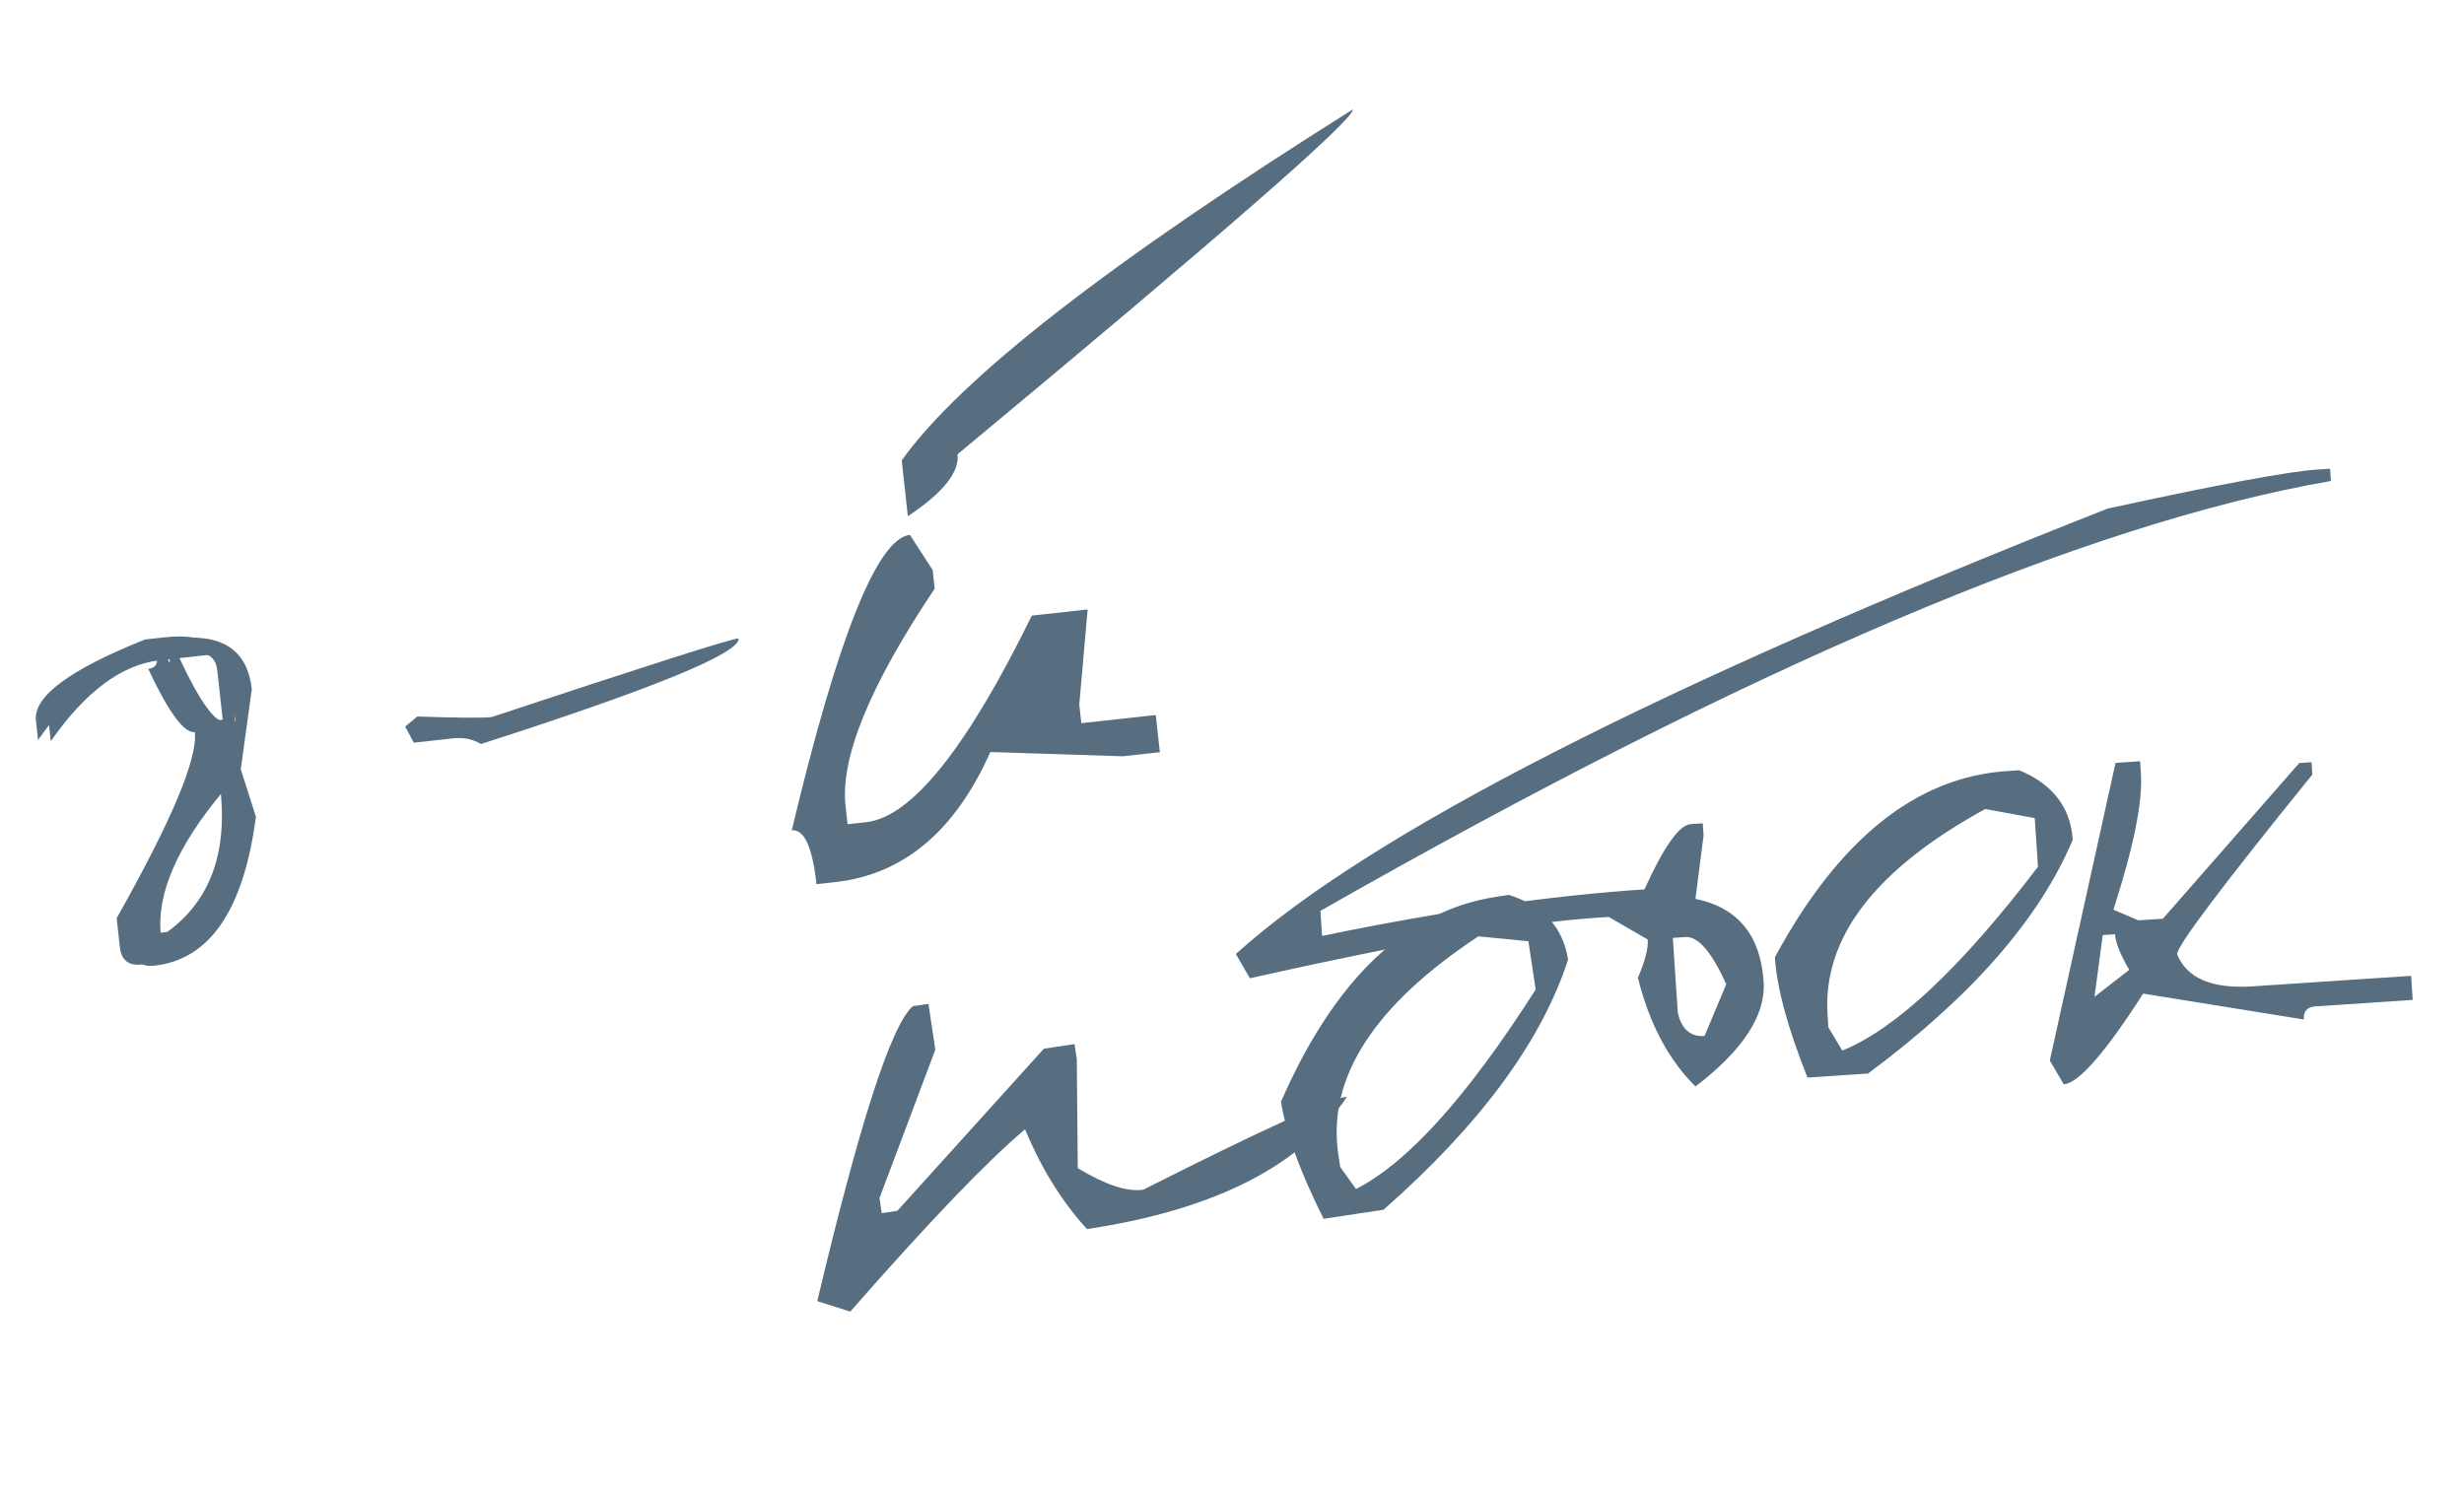 <?xml version="1.0" encoding="UTF-8"?> <svg xmlns="http://www.w3.org/2000/svg" width="89" height="54" viewBox="0 0 89 54" fill="none"><path d="M48.865 3.953C48.906 4.318 44.146 8.471 34.587 16.41C34.659 17.058 34.06 17.805 32.792 18.648L32.571 16.632C34.669 13.679 40.1 9.453 48.865 3.953ZM32.866 19.321L33.687 20.591L33.761 21.263C31.423 24.755 30.35 27.368 30.541 29.102L30.615 29.774L31.287 29.7C32.926 29.52 34.92 27.032 37.27 22.238L39.286 22.016L38.984 25.451L39.058 26.124L41.747 25.828L41.895 27.172L40.55 27.32L35.771 27.166C34.498 30.027 32.629 31.594 30.164 31.865L29.492 31.939C29.344 30.594 29.046 29.947 28.598 29.996C30.264 23.009 31.687 19.45 32.866 19.321Z" fill="#576E80"></path><path d="M5.237 23.101L5.944 23.023C7.584 22.843 8.481 23.454 8.635 24.858L8.237 27.748L8.783 29.461C8.342 32.828 7.119 34.621 5.114 34.842C4.642 34.894 4.381 34.684 4.329 34.212L4.214 33.169C6.201 29.643 7.143 27.403 7.037 26.448C6.648 26.491 6.087 25.729 5.354 24.162C5.59 24.137 5.694 24.006 5.669 23.77L5.315 23.809C3.947 23.959 2.633 24.933 1.375 26.731L1.297 26.023C1.202 25.162 2.516 24.188 5.237 23.101ZM6.022 23.731C6.757 25.309 7.313 26.078 7.69 26.036L8.044 25.997L7.85 24.228C7.799 23.768 7.538 23.564 7.066 23.616L6.022 23.731ZM5.351 33.742L6.041 33.666C7.578 32.554 8.218 30.83 7.961 28.495L7.607 28.534C5.94 30.52 5.188 32.256 5.351 33.742Z" fill="#576E80"></path><path d="M5.697 23.143L6.405 23.065C8.044 22.885 8.941 23.496 9.095 24.9L8.697 27.79L9.244 29.503C8.802 32.87 7.579 34.663 5.574 34.884C5.103 34.936 4.841 34.726 4.789 34.254L4.674 33.211C6.662 29.686 7.603 27.445 7.498 26.49C7.109 26.533 6.547 25.771 5.814 24.204C6.05 24.178 6.155 24.048 6.129 23.812L5.775 23.851C4.407 24.001 3.094 24.975 1.835 26.773L1.757 26.065C1.663 25.204 2.976 24.23 5.697 23.143ZM6.483 23.773C7.217 25.351 7.773 26.119 8.151 26.078L8.504 26.039L8.31 24.27C8.259 23.81 7.998 23.606 7.526 23.658L6.483 23.773ZM5.811 33.784L6.501 33.708C8.038 32.596 8.678 30.872 8.421 28.537L8.067 28.576C6.4 30.562 5.648 32.298 5.811 33.784Z" fill="#576E80"></path><path d="M26.68 23.058C26.738 23.59 23.637 24.863 17.375 26.876C17.073 26.699 16.741 26.631 16.38 26.671L14.946 26.828L14.635 26.246L15.074 25.883C16.523 25.933 17.418 25.94 17.761 25.902C23.364 24.044 26.337 23.096 26.68 23.058Z" fill="#576E80"></path><path d="M83.719 16.96L84.163 16.931L84.193 17.375C75.329 18.914 63.163 24.09 47.694 32.904L47.754 33.809C52.059 32.918 55.94 32.357 59.397 32.128C60.092 30.596 60.646 29.81 61.06 29.771L61.504 29.741L61.533 30.185L61.239 32.47C62.77 32.785 63.591 33.782 63.703 35.464C63.782 36.671 62.962 37.932 61.242 39.248C60.262 38.278 59.569 36.968 59.162 35.319C59.42 34.719 59.538 34.259 59.517 33.94L58.107 33.123L57.663 33.153C55.035 33.327 50.862 34.055 45.144 35.338L44.64 34.462C49.453 30.112 59.948 24.749 76.125 18.373C80.123 17.502 82.654 17.031 83.719 16.96ZM60.423 33.88L60.602 36.579C60.736 37.176 61.058 37.458 61.567 37.425L62.353 35.553C61.824 34.387 61.334 33.819 60.884 33.849L60.423 33.88ZM72.491 27.854L72.935 27.824C74.145 28.327 74.789 29.164 74.867 30.336C73.665 33.198 71.2 36.013 67.472 38.781L65.287 38.926C64.575 37.142 64.181 35.694 64.108 34.581C66.417 30.313 69.212 28.071 72.491 27.854ZM66.012 36.666L66.041 37.11L66.543 37.951C68.477 37.169 70.833 34.955 73.612 31.311L73.495 29.553L71.708 29.225C67.726 31.404 65.827 33.884 66.012 36.666ZM76.413 27.558L77.301 27.499L77.33 27.943C77.398 28.961 77.067 30.6 76.337 32.861L77.236 33.247L78.124 33.188L83.049 27.564L83.493 27.535L83.522 27.979C80.247 32.025 78.618 34.19 78.637 34.474C78.992 35.342 79.903 35.728 81.371 35.63L87.09 35.251L87.147 36.121L83.631 36.355C83.335 36.374 83.197 36.532 83.217 36.828L77.411 35.893C76.032 38.041 75.076 39.133 74.543 39.169L74.04 38.31L76.413 27.558ZM75.951 33.778L75.653 36.009L76.909 35.034C76.587 34.485 76.416 34.056 76.395 33.748L75.951 33.778Z" fill="#576E80"></path><path d="M32.971 36.348L33.535 36.264L33.784 37.918L31.767 43.28L31.849 43.825L32.412 43.74L37.703 37.885L38.811 37.717L38.894 38.263L38.929 42.199C39.933 42.804 40.722 43.063 41.297 42.976C45.533 40.837 47.986 39.717 48.655 39.616C47.015 42.108 43.884 43.702 39.261 44.399C38.356 43.408 37.611 42.206 37.026 40.794C35.652 41.95 33.547 44.145 30.712 47.38L29.521 47.002C31.046 40.569 32.196 37.017 32.971 36.348ZM54.063 32.393L54.503 32.327C55.751 32.726 56.463 33.507 56.638 34.668C55.68 37.621 53.458 40.632 49.973 43.701L47.809 44.028C46.95 42.309 46.437 40.899 46.27 39.796C48.216 35.351 50.813 32.883 54.063 32.393ZM48.342 41.715L48.408 42.155L48.978 42.951C50.84 42.011 53.004 39.608 55.469 35.745L55.206 34.002L53.397 33.825C49.611 36.328 47.926 38.958 48.342 41.715Z" fill="#576E80"></path></svg> 